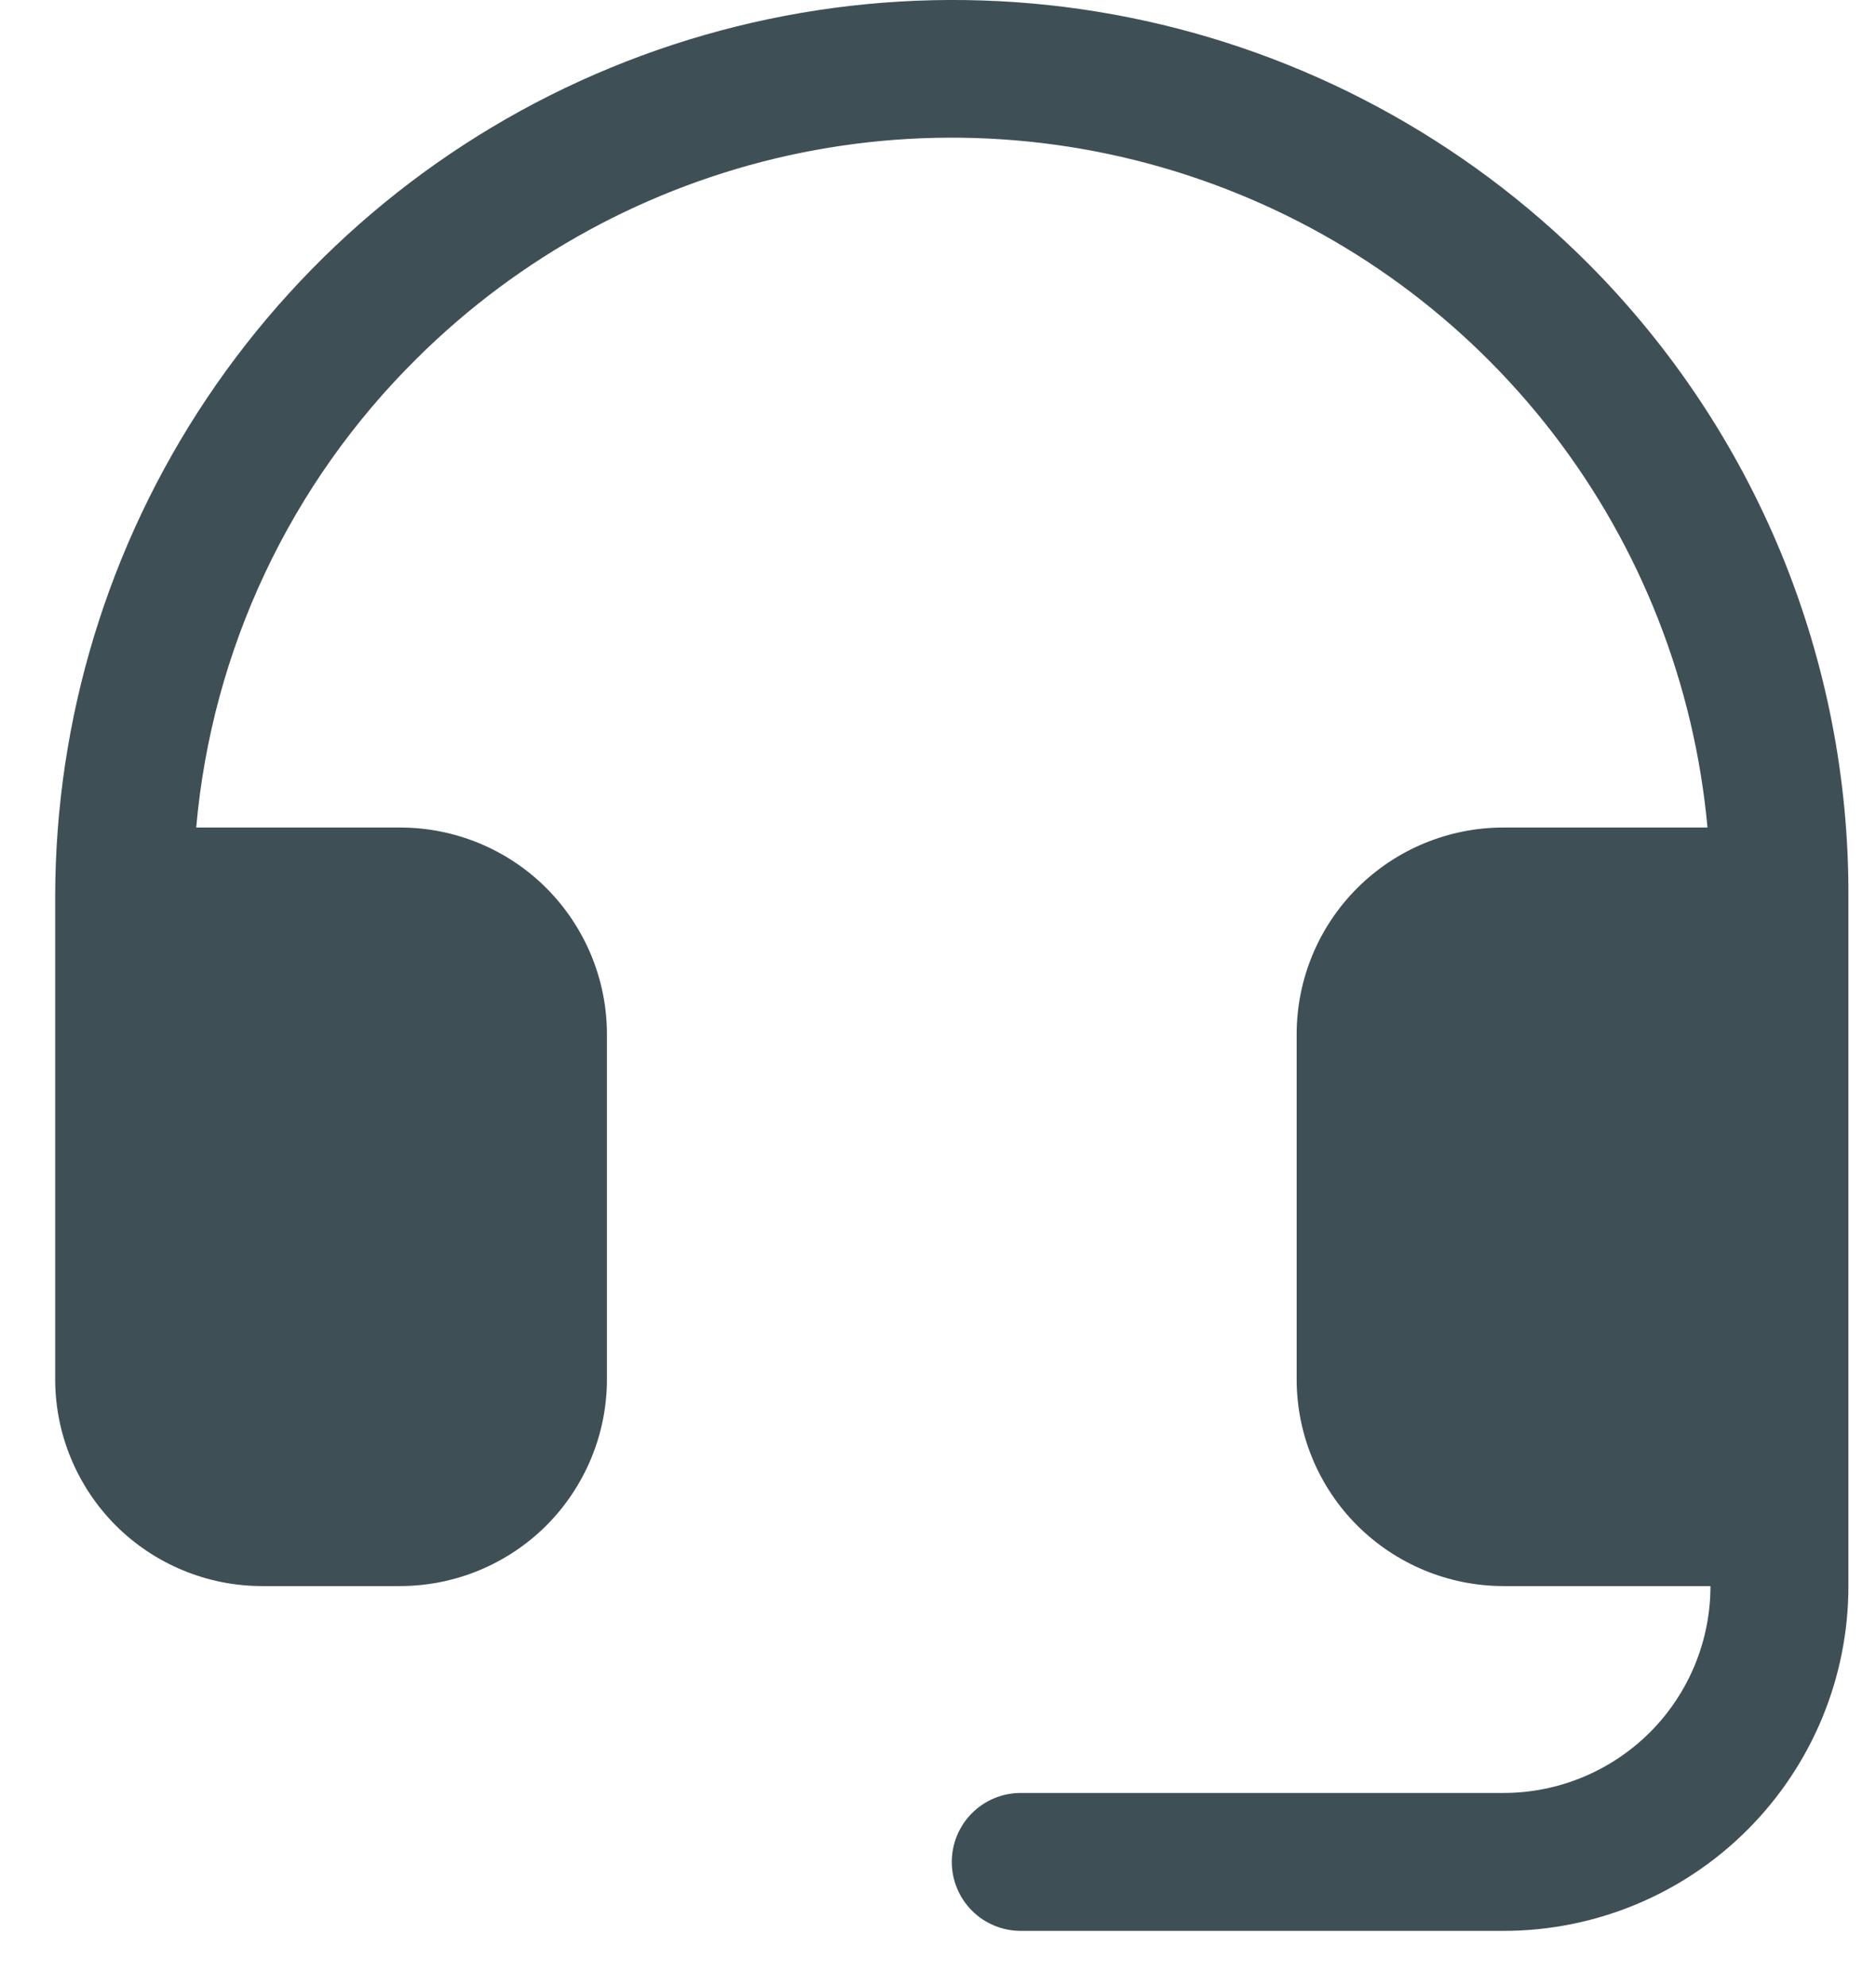 <svg width="17" height="18" viewBox="0 0 17 18" fill="none" xmlns="http://www.w3.org/2000/svg">
<path d="M16.75 8.125V14.375C16.75 15.204 16.421 15.998 15.835 16.584C15.249 17.171 14.454 17.5 13.625 17.5H9.25C9.084 17.5 8.925 17.434 8.808 17.317C8.691 17.2 8.625 17.041 8.625 16.875C8.625 16.709 8.691 16.55 8.808 16.433C8.925 16.316 9.084 16.25 9.25 16.25H13.625C14.122 16.25 14.599 16.052 14.951 15.701C15.303 15.349 15.5 14.872 15.5 14.375H13.625C13.128 14.375 12.651 14.177 12.299 13.826C11.947 13.474 11.75 12.997 11.75 12.5V9.375C11.75 8.877 11.947 8.401 12.299 8.049C12.651 7.697 13.128 7.5 13.625 7.5H15.473C15.354 6.2 14.869 4.962 14.073 3.928C13.277 2.894 12.203 2.109 10.977 1.663C9.751 1.216 8.423 1.128 7.149 1.408C5.875 1.689 4.707 2.326 3.781 3.245C2.63 4.381 1.92 5.889 1.778 7.5H3.625C4.122 7.5 4.599 7.697 4.951 8.049C5.302 8.401 5.5 8.877 5.5 9.375V12.5C5.5 12.997 5.302 13.474 4.951 13.826C4.599 14.177 4.122 14.375 3.625 14.375H2.375C1.878 14.375 1.401 14.177 1.049 13.826C0.698 13.474 0.5 12.997 0.5 12.5V8.125C0.502 6.515 0.981 4.943 1.877 3.606C2.773 2.269 4.045 1.227 5.533 0.614C7.021 0.001 8.658 -0.158 10.236 0.159C11.814 0.476 13.262 1.254 14.398 2.395C15.147 3.148 15.741 4.042 16.145 5.025C16.548 6.009 16.754 7.062 16.75 8.125Z" fill="#3E5055"/>
</svg>

